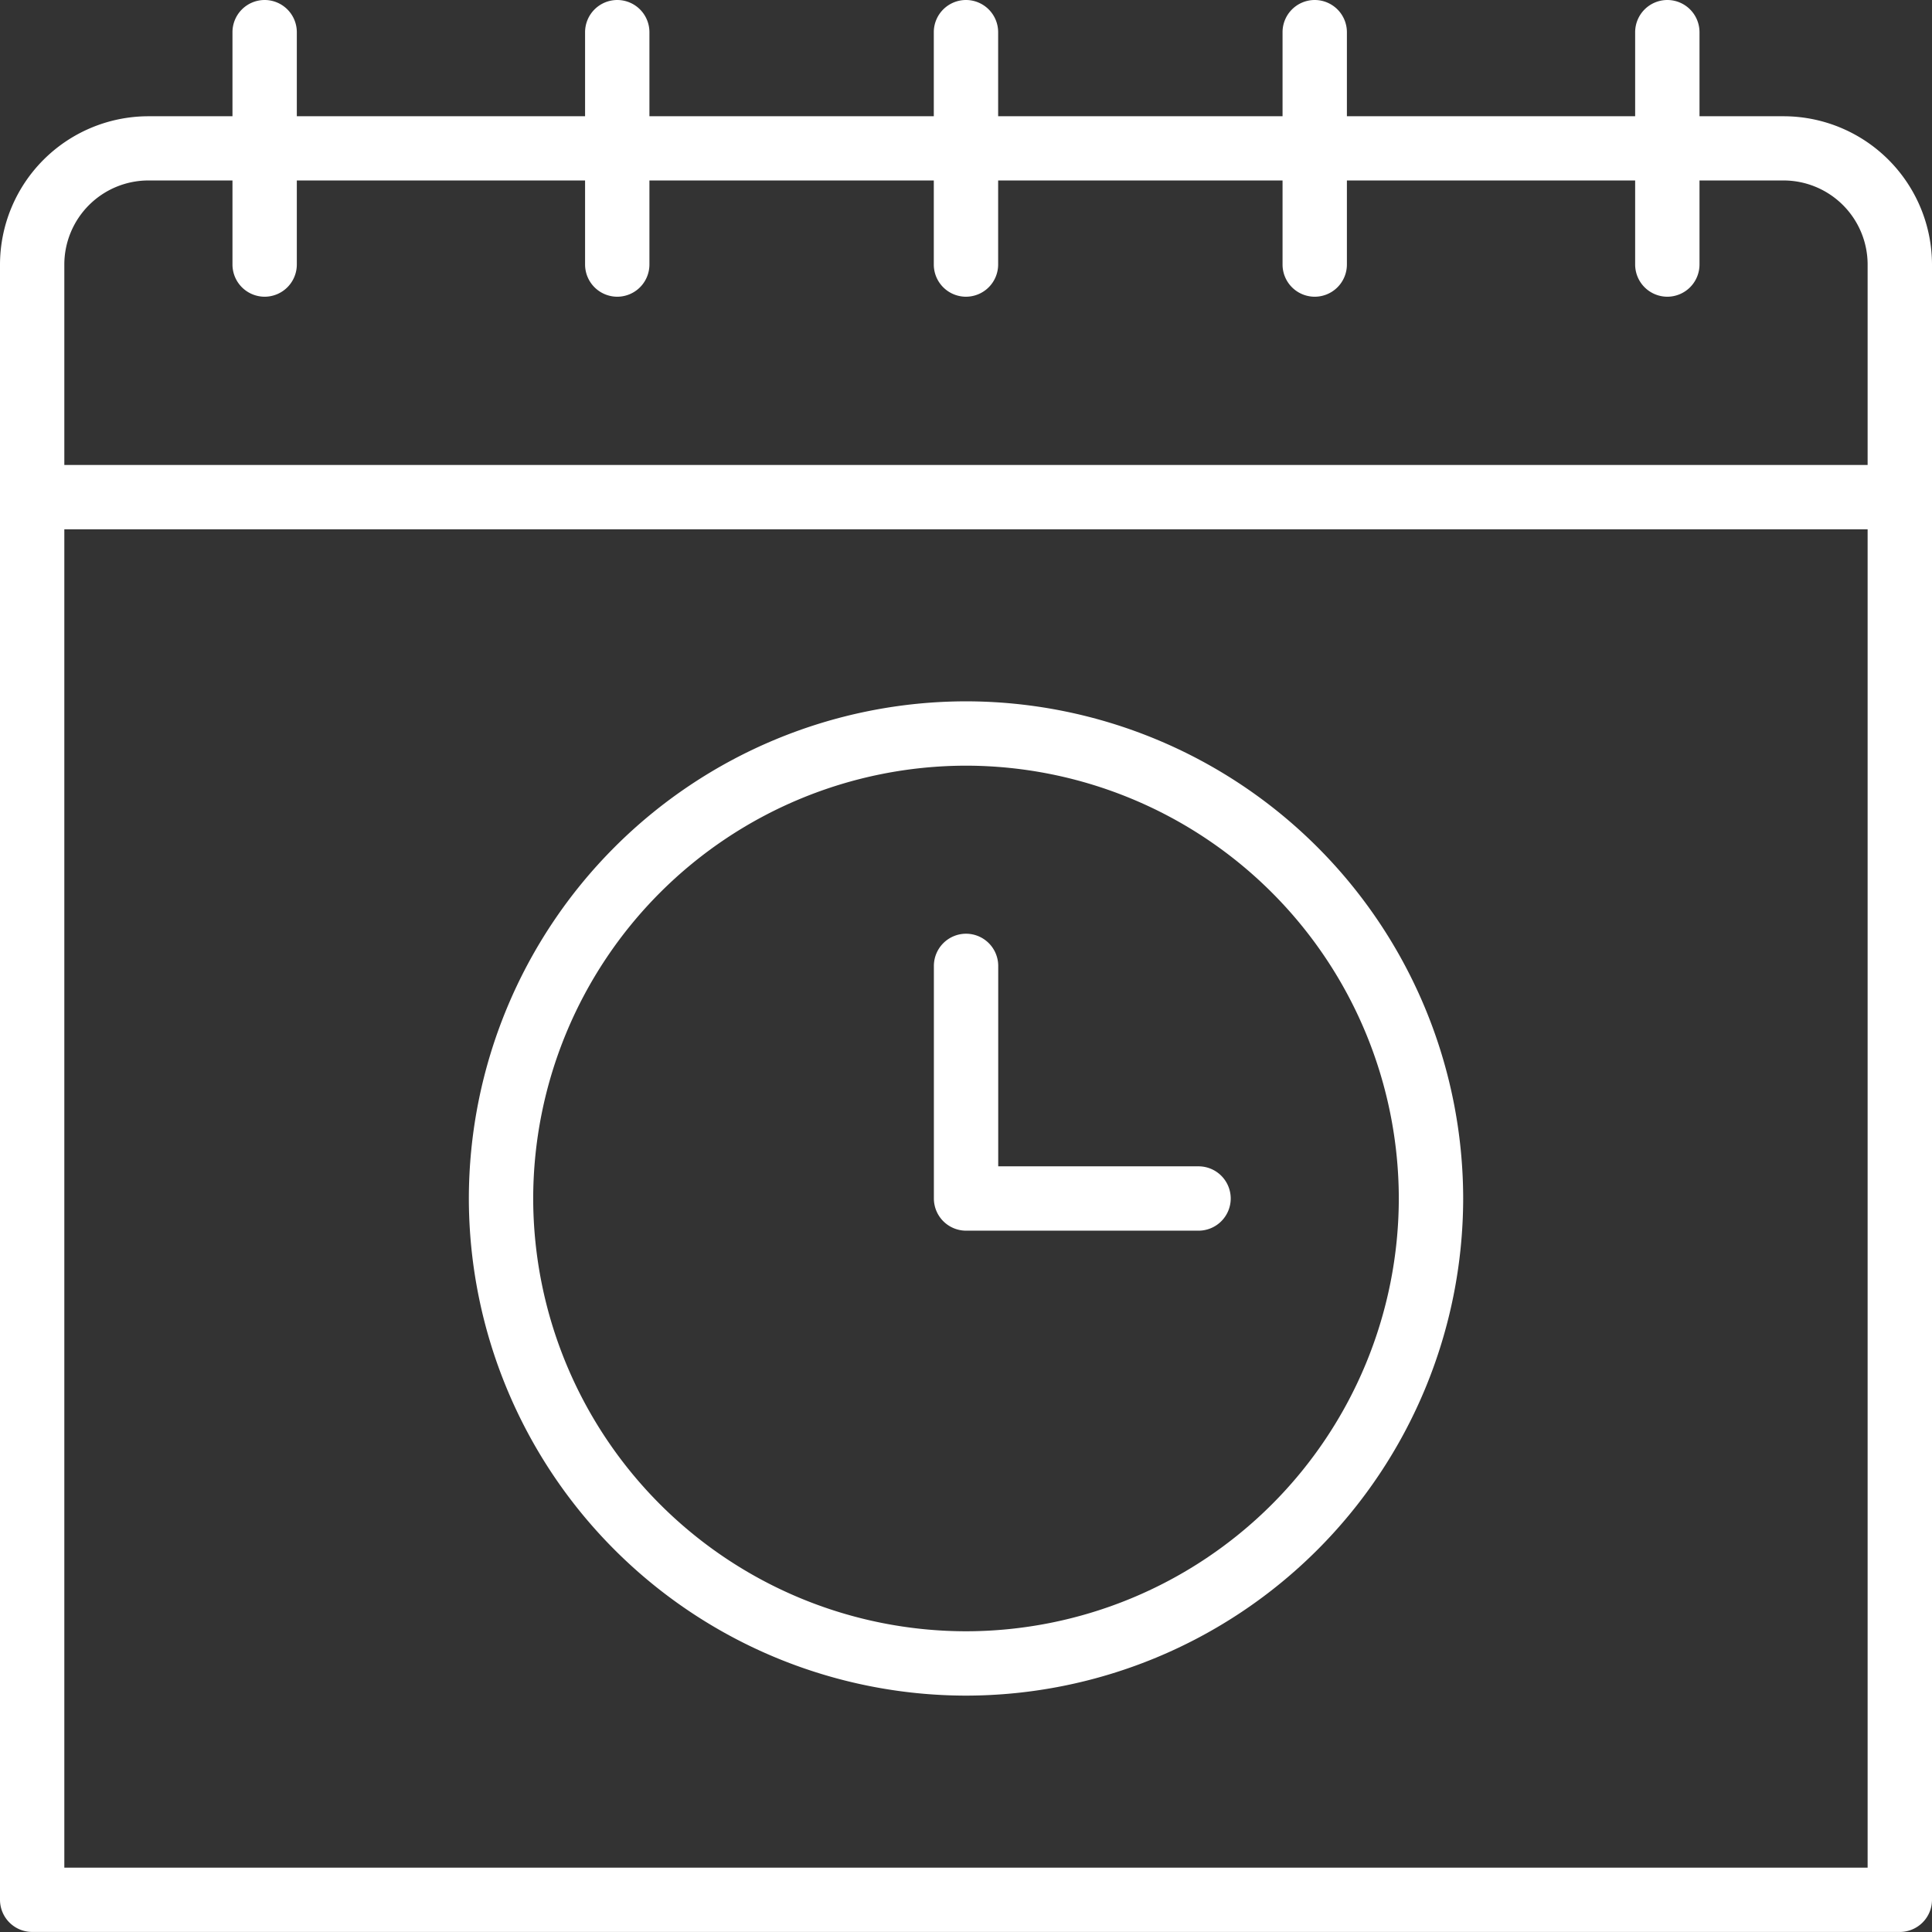 <svg xmlns="http://www.w3.org/2000/svg" width="73.258" height="73.258" viewBox="0 0 73.258 73.258">
  <rect x="0" y="0" width="73.258" height="73.258" fill="#333333" stroke="none"/>
  <g id="Grupo_2771" data-name="Grupo 2771" transform="translate(4584.283 371.639)">
    <path id="Trazado_8848" data-name="Trazado 8848" d="M-4516.654-367.231h-3.187v-3.188a1.221,1.221,0,0,0-1.22-1.22,1.222,1.222,0,0,0-1.22,1.22v3.188h-10.93v-3.188a1.221,1.221,0,0,0-1.22-1.22,1.221,1.221,0,0,0-1.22,1.22v3.188h-10.784v-3.188a1.221,1.221,0,0,0-1.22-1.22,1.221,1.221,0,0,0-1.22,1.22v3.188h-10.783v-3.188a1.221,1.221,0,0,0-1.22-1.22,1.222,1.222,0,0,0-1.22,1.22v3.188h-10.93v-3.188a1.221,1.221,0,0,0-1.22-1.22,1.221,1.221,0,0,0-1.22,1.22v3.188h-3.187a5.634,5.634,0,0,0-5.628,5.628v62a1.221,1.221,0,0,0,1.22,1.22h70.818a1.221,1.221,0,0,0,1.22-1.22v-62A5.634,5.634,0,0,0-4516.654-367.231Zm3.188,66.41h-68.378v-50.747h68.378Zm0-53.187h-68.378v-7.6a3.191,3.191,0,0,1,3.188-3.188h3.188v3.188a1.222,1.222,0,0,0,1.22,1.22,1.222,1.222,0,0,0,1.22-1.22v-3.188h10.93v3.188a1.222,1.222,0,0,0,1.22,1.22,1.221,1.221,0,0,0,1.22-1.22v-3.188h10.783v3.188a1.221,1.221,0,0,0,1.22,1.22,1.222,1.222,0,0,0,1.22-1.22v-3.188h10.784v3.188a1.221,1.221,0,0,0,1.22,1.22,1.221,1.221,0,0,0,1.22-1.22v-3.188h10.93v3.188a1.222,1.222,0,0,0,1.22,1.22,1.222,1.222,0,0,0,1.22-1.22v-3.188h3.187a3.191,3.191,0,0,1,3.188,3.188Z" transform="translate(0 0)" fill="#fff"/>
    <path id="Trazado_8849" data-name="Trazado 8849" d="M-4513.437-256.159a18.873,18.873,0,0,0,18.852-18.851,18.873,18.873,0,0,0-18.852-18.851,18.872,18.872,0,0,0-18.851,18.851A18.873,18.873,0,0,0-4513.437-256.159Zm0-35.262a16.429,16.429,0,0,1,16.411,16.411,16.429,16.429,0,0,1-16.411,16.411,16.429,16.429,0,0,1-16.411-16.411A16.429,16.429,0,0,1-4513.437-291.421Z" transform="translate(-34.217 -51.185)" fill="#fff"/>
    <path id="Trazado_8850" data-name="Trazado 8850" d="M-4479.5-256.822h8.815a1.222,1.222,0,0,0,1.221-1.22,1.222,1.222,0,0,0-1.221-1.22h-7.595v-7.6a1.222,1.222,0,0,0-1.22-1.22,1.222,1.222,0,0,0-1.22,1.22v8.816A1.222,1.222,0,0,0-4479.5-256.822Z" transform="translate(-68.152 -68.152)" fill="#fff"/>
  </g>
</svg>
